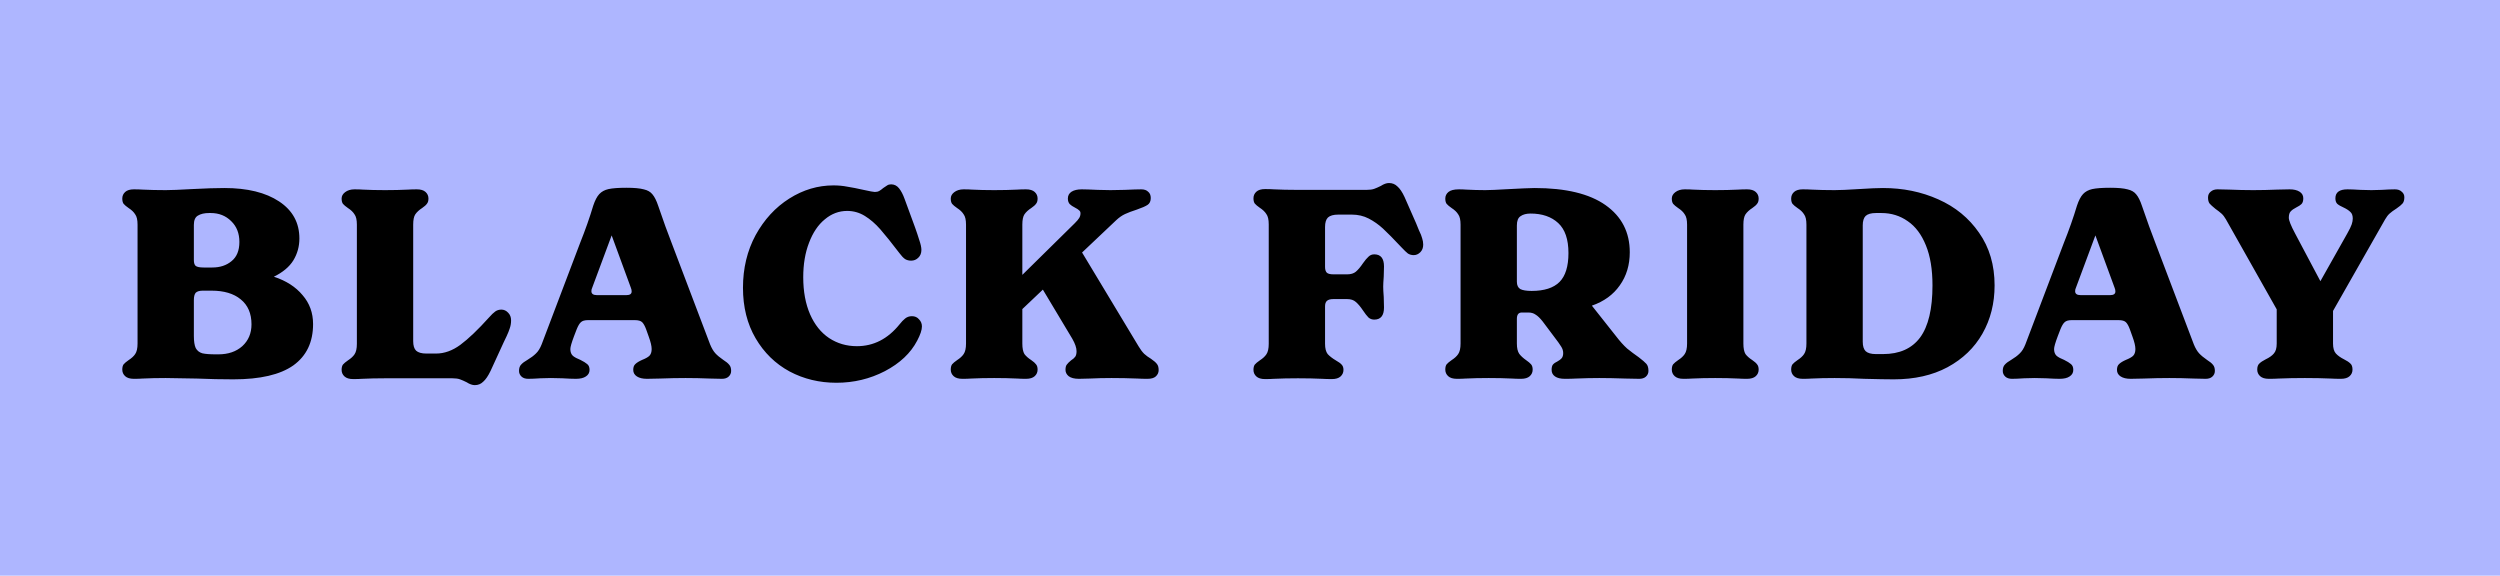<svg width="152" height="35" viewBox="0 0 152 35" fill="none" xmlns="http://www.w3.org/2000/svg">
<rect width="152" height="35" fill="#AEB6FF"/>
<path d="M8.139 23.032C7.904 23.032 7.728 22.979 7.611 22.872C7.494 22.765 7.435 22.632 7.435 22.472C7.435 22.333 7.462 22.227 7.515 22.152C7.579 22.077 7.68 21.992 7.819 21.896C8 21.779 8.134 21.656 8.219 21.528C8.315 21.389 8.363 21.176 8.363 20.888V13.656C8.363 13.368 8.315 13.16 8.219 13.032C8.134 12.893 8 12.765 7.819 12.648C7.68 12.552 7.579 12.467 7.515 12.392C7.462 12.317 7.435 12.211 7.435 12.072C7.435 11.912 7.494 11.779 7.611 11.672C7.728 11.565 7.904 11.512 8.139 11.512C8.352 11.512 8.528 11.517 8.667 11.528C9.094 11.549 9.563 11.56 10.075 11.56C10.395 11.56 10.928 11.539 11.675 11.496C12.486 11.453 13.142 11.432 13.643 11.432C15.04 11.432 16.15 11.704 16.971 12.248C17.793 12.792 18.203 13.544 18.203 14.504C18.203 14.984 18.081 15.427 17.835 15.832C17.59 16.227 17.195 16.557 16.651 16.824C17.398 17.069 17.979 17.443 18.395 17.944C18.822 18.435 19.035 19.021 19.035 19.704C19.035 20.803 18.635 21.64 17.835 22.216C17.035 22.781 15.819 23.064 14.187 23.064C13.473 23.064 12.731 23.048 11.963 23.016C11.024 22.995 10.395 22.984 10.075 22.984C9.563 22.984 9.094 22.995 8.667 23.016C8.528 23.027 8.352 23.032 8.139 23.032ZM11.787 20.424C11.787 20.755 11.825 21 11.899 21.16C11.985 21.32 12.118 21.427 12.299 21.48C12.48 21.523 12.752 21.544 13.115 21.544H13.275C13.873 21.544 14.358 21.379 14.731 21.048C15.104 20.707 15.291 20.264 15.291 19.72C15.291 19.059 15.072 18.552 14.635 18.2C14.209 17.848 13.617 17.672 12.859 17.672H12.331C12.129 17.672 11.985 17.715 11.899 17.8C11.825 17.885 11.787 18.035 11.787 18.248V20.424ZM11.787 15.816C11.787 15.987 11.825 16.104 11.899 16.168C11.985 16.232 12.145 16.264 12.379 16.264H12.907C13.377 16.264 13.766 16.136 14.075 15.88C14.395 15.624 14.555 15.235 14.555 14.712C14.555 14.189 14.39 13.768 14.059 13.448C13.729 13.117 13.312 12.952 12.811 12.952H12.715C12.427 12.952 12.198 13.005 12.027 13.112C11.867 13.208 11.787 13.395 11.787 13.672V15.816ZM28.866 23.416C28.717 23.416 28.552 23.357 28.37 23.24C28.221 23.165 28.087 23.107 27.97 23.064C27.853 23.021 27.698 23 27.506 23H23.41C22.898 23 22.429 23.011 22.002 23.032C21.863 23.043 21.688 23.048 21.474 23.048C21.239 23.048 21.064 22.995 20.946 22.888C20.829 22.781 20.77 22.648 20.77 22.488C20.77 22.349 20.797 22.243 20.85 22.168C20.914 22.093 21.015 22.008 21.154 21.912C21.335 21.795 21.469 21.672 21.554 21.544C21.65 21.405 21.698 21.192 21.698 20.904V13.656C21.698 13.368 21.65 13.16 21.554 13.032C21.469 12.893 21.335 12.765 21.154 12.648C21.015 12.552 20.914 12.467 20.85 12.392C20.797 12.317 20.77 12.211 20.77 12.072C20.77 11.923 20.84 11.795 20.978 11.688C21.128 11.571 21.32 11.512 21.554 11.512C21.767 11.512 21.933 11.517 22.05 11.528C22.456 11.549 22.909 11.56 23.41 11.56C23.922 11.56 24.392 11.549 24.818 11.528C24.957 11.517 25.133 11.512 25.346 11.512C25.581 11.512 25.757 11.565 25.874 11.672C25.991 11.779 26.05 11.912 26.05 12.072C26.05 12.211 26.018 12.317 25.954 12.392C25.901 12.467 25.805 12.552 25.666 12.648C25.485 12.765 25.346 12.893 25.25 13.032C25.165 13.16 25.122 13.368 25.122 13.656V20.744C25.122 21.011 25.181 21.203 25.298 21.32C25.426 21.437 25.634 21.496 25.922 21.496H26.514C27.015 21.496 27.506 21.32 27.986 20.968C28.477 20.605 29.058 20.051 29.73 19.304C29.88 19.133 30.008 19.011 30.114 18.936C30.221 18.861 30.343 18.824 30.482 18.824C30.642 18.824 30.781 18.888 30.898 19.016C31.015 19.133 31.074 19.288 31.074 19.48C31.074 19.651 31.047 19.811 30.994 19.96C30.951 20.099 30.887 20.259 30.802 20.44C30.717 20.611 30.658 20.733 30.626 20.808L29.826 22.552C29.677 22.861 29.527 23.08 29.378 23.208C29.239 23.347 29.069 23.416 28.866 23.416ZM32.117 23.032C31.946 23.032 31.813 22.989 31.717 22.904C31.61 22.808 31.557 22.691 31.557 22.552C31.557 22.381 31.6 22.253 31.685 22.168C31.77 22.072 31.898 21.976 32.069 21.88C32.282 21.752 32.453 21.624 32.581 21.496C32.72 21.368 32.837 21.181 32.933 20.936L35.269 14.776C35.589 13.976 35.856 13.219 36.069 12.504C36.176 12.184 36.298 11.949 36.437 11.8C36.576 11.651 36.762 11.549 36.997 11.496C37.242 11.443 37.605 11.416 38.085 11.416C38.554 11.416 38.906 11.448 39.141 11.512C39.376 11.565 39.552 11.667 39.669 11.816C39.797 11.965 39.914 12.2 40.021 12.52C40.33 13.427 40.602 14.179 40.837 14.776L43.173 20.936C43.269 21.171 43.376 21.352 43.493 21.48C43.61 21.608 43.77 21.741 43.973 21.88C44.144 21.987 44.266 22.088 44.341 22.184C44.416 22.269 44.453 22.392 44.453 22.552C44.453 22.691 44.4 22.808 44.293 22.904C44.197 22.989 44.064 23.032 43.893 23.032L43.173 23.016C42.661 22.995 42.165 22.984 41.685 22.984C41.194 22.984 40.672 22.995 40.117 23.016L39.333 23.032C39.077 23.032 38.874 22.984 38.725 22.888C38.576 22.792 38.501 22.659 38.501 22.488C38.501 22.328 38.544 22.211 38.629 22.136C38.714 22.051 38.853 21.965 39.045 21.88C39.237 21.805 39.381 21.725 39.477 21.64C39.573 21.544 39.621 21.405 39.621 21.224C39.621 21.043 39.562 20.792 39.445 20.472L39.285 20.024C39.21 19.821 39.13 19.677 39.045 19.592C38.96 19.507 38.81 19.464 38.597 19.464H35.749C35.546 19.464 35.402 19.507 35.317 19.592C35.232 19.667 35.146 19.811 35.061 20.024L34.901 20.44C34.752 20.835 34.677 21.096 34.677 21.224C34.677 21.405 34.73 21.544 34.837 21.64C34.944 21.725 35.093 21.805 35.285 21.88C35.477 21.976 35.616 22.061 35.701 22.136C35.797 22.211 35.845 22.328 35.845 22.488C35.845 22.659 35.77 22.792 35.621 22.888C35.482 22.984 35.28 23.032 35.013 23.032C34.81 23.032 34.538 23.021 34.197 23L33.493 22.984L32.853 23C32.554 23.021 32.309 23.032 32.117 23.032ZM36.005 17.496C35.973 17.56 35.957 17.629 35.957 17.704C35.957 17.864 36.069 17.944 36.293 17.944H38.085C38.298 17.944 38.405 17.869 38.405 17.72C38.405 17.645 38.389 17.571 38.357 17.496L37.189 14.312L36.005 17.496ZM50.853 23.272C49.818 23.272 48.869 23.043 48.005 22.584C47.141 22.115 46.453 21.443 45.941 20.568C45.429 19.693 45.173 18.669 45.173 17.496C45.173 16.312 45.429 15.245 45.941 14.296C46.463 13.347 47.146 12.605 47.989 12.072C48.831 11.539 49.727 11.272 50.677 11.272C50.975 11.272 51.258 11.299 51.525 11.352C51.802 11.395 52.127 11.459 52.501 11.544C52.885 11.629 53.114 11.672 53.189 11.672C53.295 11.672 53.386 11.651 53.461 11.608C53.535 11.565 53.615 11.507 53.701 11.432C53.807 11.357 53.887 11.304 53.941 11.272C54.005 11.229 54.085 11.208 54.181 11.208C54.373 11.208 54.533 11.288 54.661 11.448C54.789 11.608 54.901 11.821 54.997 12.088L55.637 13.832C55.733 14.099 55.818 14.355 55.893 14.6C55.978 14.845 56.021 15.043 56.021 15.192C56.021 15.395 55.957 15.555 55.829 15.672C55.711 15.789 55.567 15.848 55.397 15.848C55.258 15.848 55.135 15.816 55.029 15.752C54.922 15.677 54.81 15.56 54.693 15.4C54.213 14.771 53.823 14.285 53.525 13.944C53.226 13.603 52.911 13.331 52.581 13.128C52.25 12.925 51.893 12.824 51.509 12.824C51.007 12.824 50.554 12.995 50.149 13.336C49.743 13.667 49.423 14.141 49.189 14.76C48.954 15.368 48.837 16.067 48.837 16.856C48.837 17.72 48.975 18.472 49.253 19.112C49.53 19.741 49.914 20.221 50.405 20.552C50.906 20.883 51.471 21.048 52.101 21.048C53.114 21.048 53.978 20.605 54.693 19.72C54.81 19.571 54.922 19.453 55.029 19.368C55.146 19.272 55.285 19.224 55.445 19.224C55.626 19.224 55.77 19.288 55.877 19.416C55.994 19.533 56.053 19.677 56.053 19.848C56.053 20.061 55.957 20.349 55.765 20.712C55.37 21.469 54.714 22.088 53.797 22.568C52.89 23.037 51.909 23.272 50.853 23.272ZM58.51 23.032C58.276 23.032 58.1 22.979 57.982 22.872C57.865 22.765 57.806 22.632 57.806 22.472C57.806 22.333 57.833 22.227 57.886 22.152C57.95 22.077 58.052 21.992 58.19 21.896C58.372 21.779 58.505 21.656 58.59 21.528C58.686 21.389 58.734 21.176 58.734 20.888V13.656C58.734 13.368 58.686 13.16 58.59 13.032C58.505 12.893 58.372 12.765 58.19 12.648C58.052 12.552 57.95 12.467 57.886 12.392C57.833 12.317 57.806 12.211 57.806 12.072C57.806 11.923 57.876 11.795 58.014 11.688C58.164 11.571 58.356 11.512 58.59 11.512C58.804 11.512 58.969 11.517 59.086 11.528C59.492 11.549 59.945 11.56 60.446 11.56C60.958 11.56 61.428 11.549 61.854 11.528C61.993 11.517 62.169 11.512 62.382 11.512C62.617 11.512 62.793 11.565 62.91 11.672C63.028 11.779 63.086 11.912 63.086 12.072C63.086 12.211 63.054 12.317 62.99 12.392C62.937 12.467 62.841 12.552 62.702 12.648C62.521 12.765 62.382 12.893 62.286 13.032C62.201 13.16 62.158 13.368 62.158 13.656V16.712L65.342 13.576C65.481 13.437 65.572 13.331 65.614 13.256C65.668 13.171 65.694 13.075 65.694 12.968C65.694 12.893 65.668 12.835 65.614 12.792C65.561 12.739 65.481 12.685 65.374 12.632C65.225 12.557 65.113 12.483 65.038 12.408C64.964 12.323 64.926 12.211 64.926 12.072C64.926 11.891 65.001 11.752 65.15 11.656C65.3 11.56 65.508 11.512 65.774 11.512C65.966 11.512 66.286 11.523 66.734 11.544L67.518 11.56L68.382 11.544C68.852 11.523 69.188 11.512 69.39 11.512C69.572 11.512 69.71 11.56 69.806 11.656C69.913 11.741 69.966 11.869 69.966 12.04C69.966 12.232 69.902 12.371 69.774 12.456C69.646 12.541 69.428 12.637 69.118 12.744C68.82 12.84 68.58 12.931 68.398 13.016C68.217 13.101 68.041 13.224 67.87 13.384L65.79 15.352L69.23 21.064C69.337 21.245 69.449 21.395 69.566 21.512C69.684 21.619 69.822 21.72 69.982 21.816C70.153 21.933 70.27 22.035 70.334 22.12C70.409 22.205 70.446 22.333 70.446 22.504C70.446 22.653 70.388 22.781 70.27 22.888C70.164 22.984 69.998 23.032 69.774 23.032C69.529 23.032 69.326 23.027 69.166 23.016C68.633 22.995 68.105 22.984 67.582 22.984C67.124 22.984 66.681 22.995 66.254 23.016L65.598 23.032C65.321 23.032 65.113 22.979 64.974 22.872C64.846 22.765 64.782 22.637 64.782 22.488C64.782 22.339 64.809 22.232 64.862 22.168C64.916 22.093 65.001 22.008 65.118 21.912C65.236 21.837 65.321 21.763 65.374 21.688C65.428 21.613 65.454 21.501 65.454 21.352C65.454 21.149 65.369 20.899 65.198 20.6L63.406 17.608L62.158 18.792V20.888C62.158 21.176 62.201 21.389 62.286 21.528C62.382 21.656 62.521 21.779 62.702 21.896C62.841 21.992 62.937 22.077 62.99 22.152C63.054 22.227 63.086 22.333 63.086 22.472C63.086 22.632 63.028 22.765 62.91 22.872C62.793 22.979 62.617 23.032 62.382 23.032C62.169 23.032 61.993 23.027 61.854 23.016C61.428 22.995 60.958 22.984 60.446 22.984C59.934 22.984 59.465 22.995 59.038 23.016C58.9 23.027 58.724 23.032 58.51 23.032ZM76.915 23.048C76.68 23.048 76.504 22.995 76.387 22.888C76.269 22.781 76.211 22.648 76.211 22.488C76.211 22.349 76.237 22.243 76.291 22.168C76.355 22.093 76.456 22.008 76.595 21.912C76.776 21.795 76.909 21.672 76.995 21.544C77.091 21.405 77.139 21.192 77.139 20.904V13.64C77.139 13.352 77.091 13.144 76.995 13.016C76.909 12.877 76.776 12.749 76.595 12.632C76.456 12.536 76.355 12.451 76.291 12.376C76.237 12.301 76.211 12.195 76.211 12.056C76.211 11.896 76.269 11.763 76.387 11.656C76.504 11.549 76.68 11.496 76.915 11.496C77.128 11.496 77.304 11.501 77.443 11.512C77.869 11.533 78.339 11.544 78.851 11.544H83.091C83.283 11.544 83.437 11.523 83.555 11.48C83.672 11.437 83.805 11.379 83.955 11.304C84.136 11.187 84.301 11.128 84.451 11.128C84.653 11.128 84.824 11.197 84.963 11.336C85.112 11.464 85.256 11.677 85.395 11.976L86.099 13.576C86.131 13.661 86.189 13.805 86.275 14.008C86.371 14.2 86.435 14.36 86.467 14.488C86.509 14.616 86.531 14.744 86.531 14.872C86.531 15.064 86.472 15.219 86.355 15.336C86.237 15.453 86.104 15.512 85.955 15.512C85.827 15.512 85.709 15.48 85.603 15.416C85.507 15.341 85.379 15.219 85.219 15.048C84.728 14.525 84.349 14.141 84.083 13.896C83.816 13.651 83.528 13.448 83.219 13.288C82.909 13.128 82.568 13.048 82.195 13.048H81.363C81.075 13.048 80.867 13.107 80.739 13.224C80.621 13.341 80.563 13.533 80.563 13.8V16.232C80.563 16.392 80.6 16.509 80.675 16.584C80.749 16.648 80.883 16.68 81.075 16.68H81.907C82.131 16.68 82.307 16.627 82.435 16.52C82.573 16.403 82.717 16.232 82.867 16.008C82.995 15.827 83.107 15.693 83.203 15.608C83.299 15.512 83.416 15.464 83.555 15.464C83.949 15.464 84.147 15.709 84.147 16.2L84.131 16.808C84.109 17.107 84.099 17.315 84.099 17.432C84.099 17.571 84.109 17.779 84.131 18.056L84.147 18.696C84.147 19.187 83.949 19.432 83.555 19.432C83.416 19.432 83.299 19.389 83.203 19.304C83.107 19.208 82.995 19.064 82.867 18.872C82.717 18.648 82.573 18.477 82.435 18.36C82.307 18.243 82.131 18.184 81.907 18.184H81.075C80.883 18.184 80.749 18.221 80.675 18.296C80.6 18.36 80.563 18.472 80.563 18.632V20.904C80.563 21.181 80.616 21.389 80.723 21.528C80.84 21.656 81.005 21.784 81.219 21.912C81.389 22.008 81.507 22.093 81.571 22.168C81.645 22.243 81.683 22.349 81.683 22.488C81.683 22.648 81.624 22.781 81.507 22.888C81.389 22.995 81.213 23.048 80.979 23.048C80.744 23.048 80.552 23.043 80.403 23.032C79.955 23.011 79.459 23 78.915 23C78.381 23 77.891 23.011 77.443 23.032C77.315 23.043 77.139 23.048 76.915 23.048ZM88.578 23.032C88.343 23.032 88.167 22.979 88.05 22.872C87.933 22.765 87.874 22.632 87.874 22.472C87.874 22.333 87.9 22.227 87.954 22.152C88.018 22.077 88.119 21.992 88.258 21.896C88.439 21.779 88.573 21.656 88.658 21.528C88.754 21.389 88.802 21.176 88.802 20.888V13.656C88.802 13.368 88.754 13.16 88.658 13.032C88.573 12.893 88.439 12.765 88.258 12.648C88.119 12.552 88.018 12.467 87.954 12.392C87.9 12.317 87.874 12.211 87.874 12.072C87.874 11.912 87.938 11.779 88.066 11.672C88.194 11.565 88.407 11.512 88.706 11.512C88.866 11.512 89.01 11.517 89.138 11.528C89.543 11.549 89.933 11.56 90.306 11.56C90.487 11.56 90.674 11.555 90.866 11.544C91.069 11.533 91.266 11.523 91.458 11.512C92.45 11.459 93.063 11.432 93.298 11.432C95.197 11.432 96.636 11.779 97.618 12.472C98.599 13.165 99.09 14.12 99.09 15.336C99.09 16.115 98.887 16.787 98.482 17.352C98.087 17.917 97.522 18.328 96.786 18.584L98.242 20.424C98.487 20.744 98.716 21 98.93 21.192C99.154 21.373 99.388 21.549 99.634 21.72C99.858 21.891 100.013 22.024 100.098 22.12C100.183 22.216 100.226 22.36 100.226 22.552C100.226 22.691 100.173 22.808 100.066 22.904C99.97 22.989 99.837 23.032 99.666 23.032L98.834 23.016C98.215 22.995 97.682 22.984 97.234 22.984C96.796 22.984 96.322 22.995 95.81 23.016C95.639 23.027 95.415 23.032 95.138 23.032C94.882 23.032 94.684 22.984 94.546 22.888C94.407 22.792 94.338 22.659 94.338 22.488C94.338 22.339 94.365 22.232 94.418 22.168C94.482 22.093 94.573 22.029 94.69 21.976C94.807 21.912 94.892 21.848 94.946 21.784C95.01 21.709 95.042 21.603 95.042 21.464C95.042 21.325 94.999 21.192 94.914 21.064C94.829 20.925 94.695 20.739 94.514 20.504L93.794 19.544C93.634 19.341 93.49 19.203 93.362 19.128C93.245 19.043 93.095 19 92.914 19H92.53C92.327 19 92.226 19.128 92.226 19.384V20.888C92.226 21.165 92.274 21.373 92.37 21.512C92.466 21.64 92.605 21.768 92.786 21.896C92.924 21.992 93.026 22.077 93.09 22.152C93.154 22.227 93.186 22.333 93.186 22.472C93.186 22.632 93.127 22.765 93.01 22.872C92.892 22.979 92.716 23.032 92.482 23.032C92.258 23.032 92.076 23.027 91.938 23.016C91.511 22.995 91.037 22.984 90.514 22.984C90.002 22.984 89.532 22.995 89.106 23.016C88.967 23.027 88.791 23.032 88.578 23.032ZM92.226 17.128C92.226 17.341 92.295 17.491 92.434 17.576C92.583 17.651 92.812 17.688 93.122 17.688C93.89 17.688 94.455 17.507 94.818 17.144C95.18 16.781 95.362 16.195 95.362 15.384C95.362 14.552 95.154 13.944 94.738 13.56C94.322 13.176 93.762 12.984 93.058 12.984C92.802 12.984 92.599 13.037 92.45 13.144C92.3 13.24 92.226 13.427 92.226 13.704V17.128ZM102.35 23.032C102.116 23.032 101.94 22.979 101.822 22.872C101.705 22.765 101.646 22.632 101.646 22.472C101.646 22.333 101.673 22.227 101.726 22.152C101.79 22.077 101.892 21.992 102.03 21.896C102.212 21.779 102.345 21.656 102.43 21.528C102.526 21.389 102.574 21.176 102.574 20.888V13.656C102.574 13.368 102.526 13.16 102.43 13.032C102.345 12.893 102.212 12.765 102.03 12.648C101.892 12.552 101.79 12.467 101.726 12.392C101.673 12.317 101.646 12.211 101.646 12.072C101.646 11.923 101.716 11.795 101.854 11.688C102.004 11.571 102.196 11.512 102.43 11.512C102.644 11.512 102.809 11.517 102.926 11.528C103.332 11.549 103.785 11.56 104.286 11.56C104.798 11.56 105.268 11.549 105.694 11.528C105.833 11.517 106.009 11.512 106.222 11.512C106.457 11.512 106.633 11.565 106.75 11.672C106.868 11.779 106.926 11.912 106.926 12.072C106.926 12.211 106.894 12.317 106.83 12.392C106.777 12.467 106.681 12.552 106.542 12.648C106.361 12.765 106.222 12.893 106.126 13.032C106.041 13.16 105.998 13.368 105.998 13.656V20.888C105.998 21.176 106.041 21.389 106.126 21.528C106.222 21.656 106.361 21.779 106.542 21.896C106.681 21.992 106.777 22.077 106.83 22.152C106.894 22.227 106.926 22.333 106.926 22.472C106.926 22.632 106.868 22.765 106.75 22.872C106.633 22.979 106.457 23.032 106.222 23.032C106.009 23.032 105.833 23.027 105.694 23.016C105.268 22.995 104.798 22.984 104.286 22.984C103.774 22.984 103.305 22.995 102.878 23.016C102.74 23.027 102.564 23.032 102.35 23.032ZM115.143 23.064C114.738 23.064 114.141 23.053 113.351 23.032C112.743 23 112.141 22.984 111.543 22.984C111.031 22.984 110.562 22.995 110.135 23.016C109.997 23.027 109.821 23.032 109.607 23.032C109.373 23.032 109.197 22.979 109.079 22.872C108.962 22.765 108.903 22.632 108.903 22.472C108.903 22.333 108.93 22.227 108.983 22.152C109.047 22.077 109.149 21.992 109.287 21.896C109.469 21.779 109.602 21.656 109.687 21.528C109.783 21.389 109.831 21.176 109.831 20.888V13.656C109.831 13.368 109.783 13.16 109.687 13.032C109.602 12.893 109.469 12.765 109.287 12.648C109.149 12.552 109.047 12.467 108.983 12.392C108.93 12.317 108.903 12.211 108.903 12.072C108.903 11.912 108.962 11.779 109.079 11.672C109.197 11.565 109.373 11.512 109.607 11.512C109.821 11.512 109.997 11.517 110.135 11.528C110.562 11.549 111.031 11.56 111.543 11.56C111.863 11.56 112.354 11.539 113.015 11.496C113.677 11.453 114.167 11.432 114.487 11.432C115.703 11.432 116.823 11.661 117.847 12.12C118.882 12.579 119.709 13.256 120.327 14.152C120.957 15.048 121.271 16.115 121.271 17.352C121.271 18.44 121.026 19.416 120.535 20.28C120.045 21.144 119.335 21.827 118.407 22.328C117.49 22.819 116.402 23.064 115.143 23.064ZM113.255 20.776C113.255 21.043 113.314 21.235 113.431 21.352C113.559 21.469 113.767 21.528 114.055 21.528H114.487C115.49 21.528 116.242 21.192 116.743 20.52C117.245 19.837 117.495 18.781 117.495 17.352C117.495 16.381 117.362 15.571 117.095 14.92C116.829 14.259 116.461 13.768 115.991 13.448C115.522 13.117 114.989 12.952 114.391 12.952H114.055C113.767 12.952 113.559 13.011 113.431 13.128C113.314 13.245 113.255 13.437 113.255 13.704V20.776ZM122.328 23.032C122.158 23.032 122.024 22.989 121.928 22.904C121.822 22.808 121.768 22.691 121.768 22.552C121.768 22.381 121.811 22.253 121.896 22.168C121.982 22.072 122.11 21.976 122.28 21.88C122.494 21.752 122.664 21.624 122.792 21.496C122.931 21.368 123.048 21.181 123.144 20.936L125.48 14.776C125.8 13.976 126.067 13.219 126.28 12.504C126.387 12.184 126.51 11.949 126.648 11.8C126.787 11.651 126.974 11.549 127.208 11.496C127.454 11.443 127.816 11.416 128.296 11.416C128.766 11.416 129.118 11.448 129.352 11.512C129.587 11.565 129.763 11.667 129.88 11.816C130.008 11.965 130.126 12.2 130.232 12.52C130.542 13.427 130.814 14.179 131.048 14.776L133.384 20.936C133.48 21.171 133.587 21.352 133.704 21.48C133.822 21.608 133.982 21.741 134.184 21.88C134.355 21.987 134.478 22.088 134.552 22.184C134.627 22.269 134.664 22.392 134.664 22.552C134.664 22.691 134.611 22.808 134.504 22.904C134.408 22.989 134.275 23.032 134.104 23.032L133.384 23.016C132.872 22.995 132.376 22.984 131.896 22.984C131.406 22.984 130.883 22.995 130.328 23.016L129.544 23.032C129.288 23.032 129.086 22.984 128.936 22.888C128.787 22.792 128.712 22.659 128.712 22.488C128.712 22.328 128.755 22.211 128.84 22.136C128.926 22.051 129.064 21.965 129.256 21.88C129.448 21.805 129.592 21.725 129.688 21.64C129.784 21.544 129.832 21.405 129.832 21.224C129.832 21.043 129.774 20.792 129.656 20.472L129.496 20.024C129.422 19.821 129.342 19.677 129.256 19.592C129.171 19.507 129.022 19.464 128.808 19.464H125.96C125.758 19.464 125.614 19.507 125.528 19.592C125.443 19.667 125.358 19.811 125.272 20.024L125.112 20.44C124.963 20.835 124.888 21.096 124.888 21.224C124.888 21.405 124.942 21.544 125.048 21.64C125.155 21.725 125.304 21.805 125.496 21.88C125.688 21.976 125.827 22.061 125.912 22.136C126.008 22.211 126.056 22.328 126.056 22.488C126.056 22.659 125.982 22.792 125.832 22.888C125.694 22.984 125.491 23.032 125.224 23.032C125.022 23.032 124.75 23.021 124.408 23L123.704 22.984L123.064 23C122.766 23.021 122.52 23.032 122.328 23.032ZM126.216 17.496C126.184 17.56 126.168 17.629 126.168 17.704C126.168 17.864 126.28 17.944 126.504 17.944H128.296C128.51 17.944 128.616 17.869 128.616 17.72C128.616 17.645 128.6 17.571 128.568 17.496L127.4 14.312L126.216 17.496ZM137.944 23.032C137.71 23.032 137.534 22.979 137.416 22.872C137.299 22.765 137.24 22.632 137.24 22.472C137.24 22.301 137.283 22.179 137.368 22.104C137.454 22.019 137.582 21.933 137.752 21.848C137.976 21.741 138.142 21.624 138.248 21.496C138.366 21.368 138.424 21.165 138.424 20.888V18.808L135.336 13.336C135.251 13.187 135.16 13.069 135.064 12.984C134.968 12.899 134.846 12.803 134.696 12.696C134.526 12.557 134.408 12.451 134.344 12.376C134.28 12.291 134.248 12.168 134.248 12.008C134.248 11.859 134.302 11.741 134.408 11.656C134.515 11.56 134.654 11.512 134.824 11.512L135.544 11.528C136.035 11.549 136.52 11.56 137 11.56C137.459 11.56 137.944 11.549 138.456 11.528L139.208 11.512C139.464 11.512 139.667 11.56 139.816 11.656C139.966 11.752 140.04 11.885 140.04 12.056C140.04 12.216 140.003 12.333 139.928 12.408C139.864 12.472 139.758 12.541 139.608 12.616C139.459 12.691 139.347 12.771 139.272 12.856C139.198 12.931 139.16 13.059 139.16 13.24C139.16 13.4 139.288 13.72 139.544 14.2L141.08 17.096L142.712 14.2C142.851 13.955 142.942 13.768 142.984 13.64C143.027 13.512 143.048 13.395 143.048 13.288C143.048 13.107 143 12.973 142.904 12.888C142.808 12.792 142.67 12.701 142.488 12.616C142.318 12.541 142.19 12.467 142.104 12.392C142.03 12.317 141.992 12.205 141.992 12.056C141.992 11.693 142.238 11.512 142.728 11.512C142.91 11.512 143.171 11.523 143.512 11.544L144.184 11.56L144.808 11.544C145.128 11.523 145.395 11.512 145.608 11.512C145.79 11.512 145.928 11.56 146.024 11.656C146.131 11.741 146.184 11.853 146.184 11.992C146.184 12.163 146.147 12.291 146.072 12.376C145.998 12.461 145.875 12.563 145.704 12.68C145.534 12.787 145.395 12.888 145.288 12.984C145.192 13.069 145.102 13.187 145.016 13.336L141.848 18.904V20.888C141.848 21.165 141.907 21.368 142.024 21.496C142.142 21.624 142.307 21.741 142.52 21.848C142.691 21.933 142.819 22.019 142.904 22.104C142.99 22.179 143.032 22.301 143.032 22.472C143.032 22.632 142.974 22.765 142.856 22.872C142.739 22.979 142.563 23.032 142.328 23.032C142.083 23.032 141.88 23.027 141.72 23.016C141.23 22.995 140.702 22.984 140.136 22.984C139.56 22.984 139.027 22.995 138.536 23.016C138.387 23.027 138.19 23.032 137.944 23.032Z" fill="black"/>
</svg>
